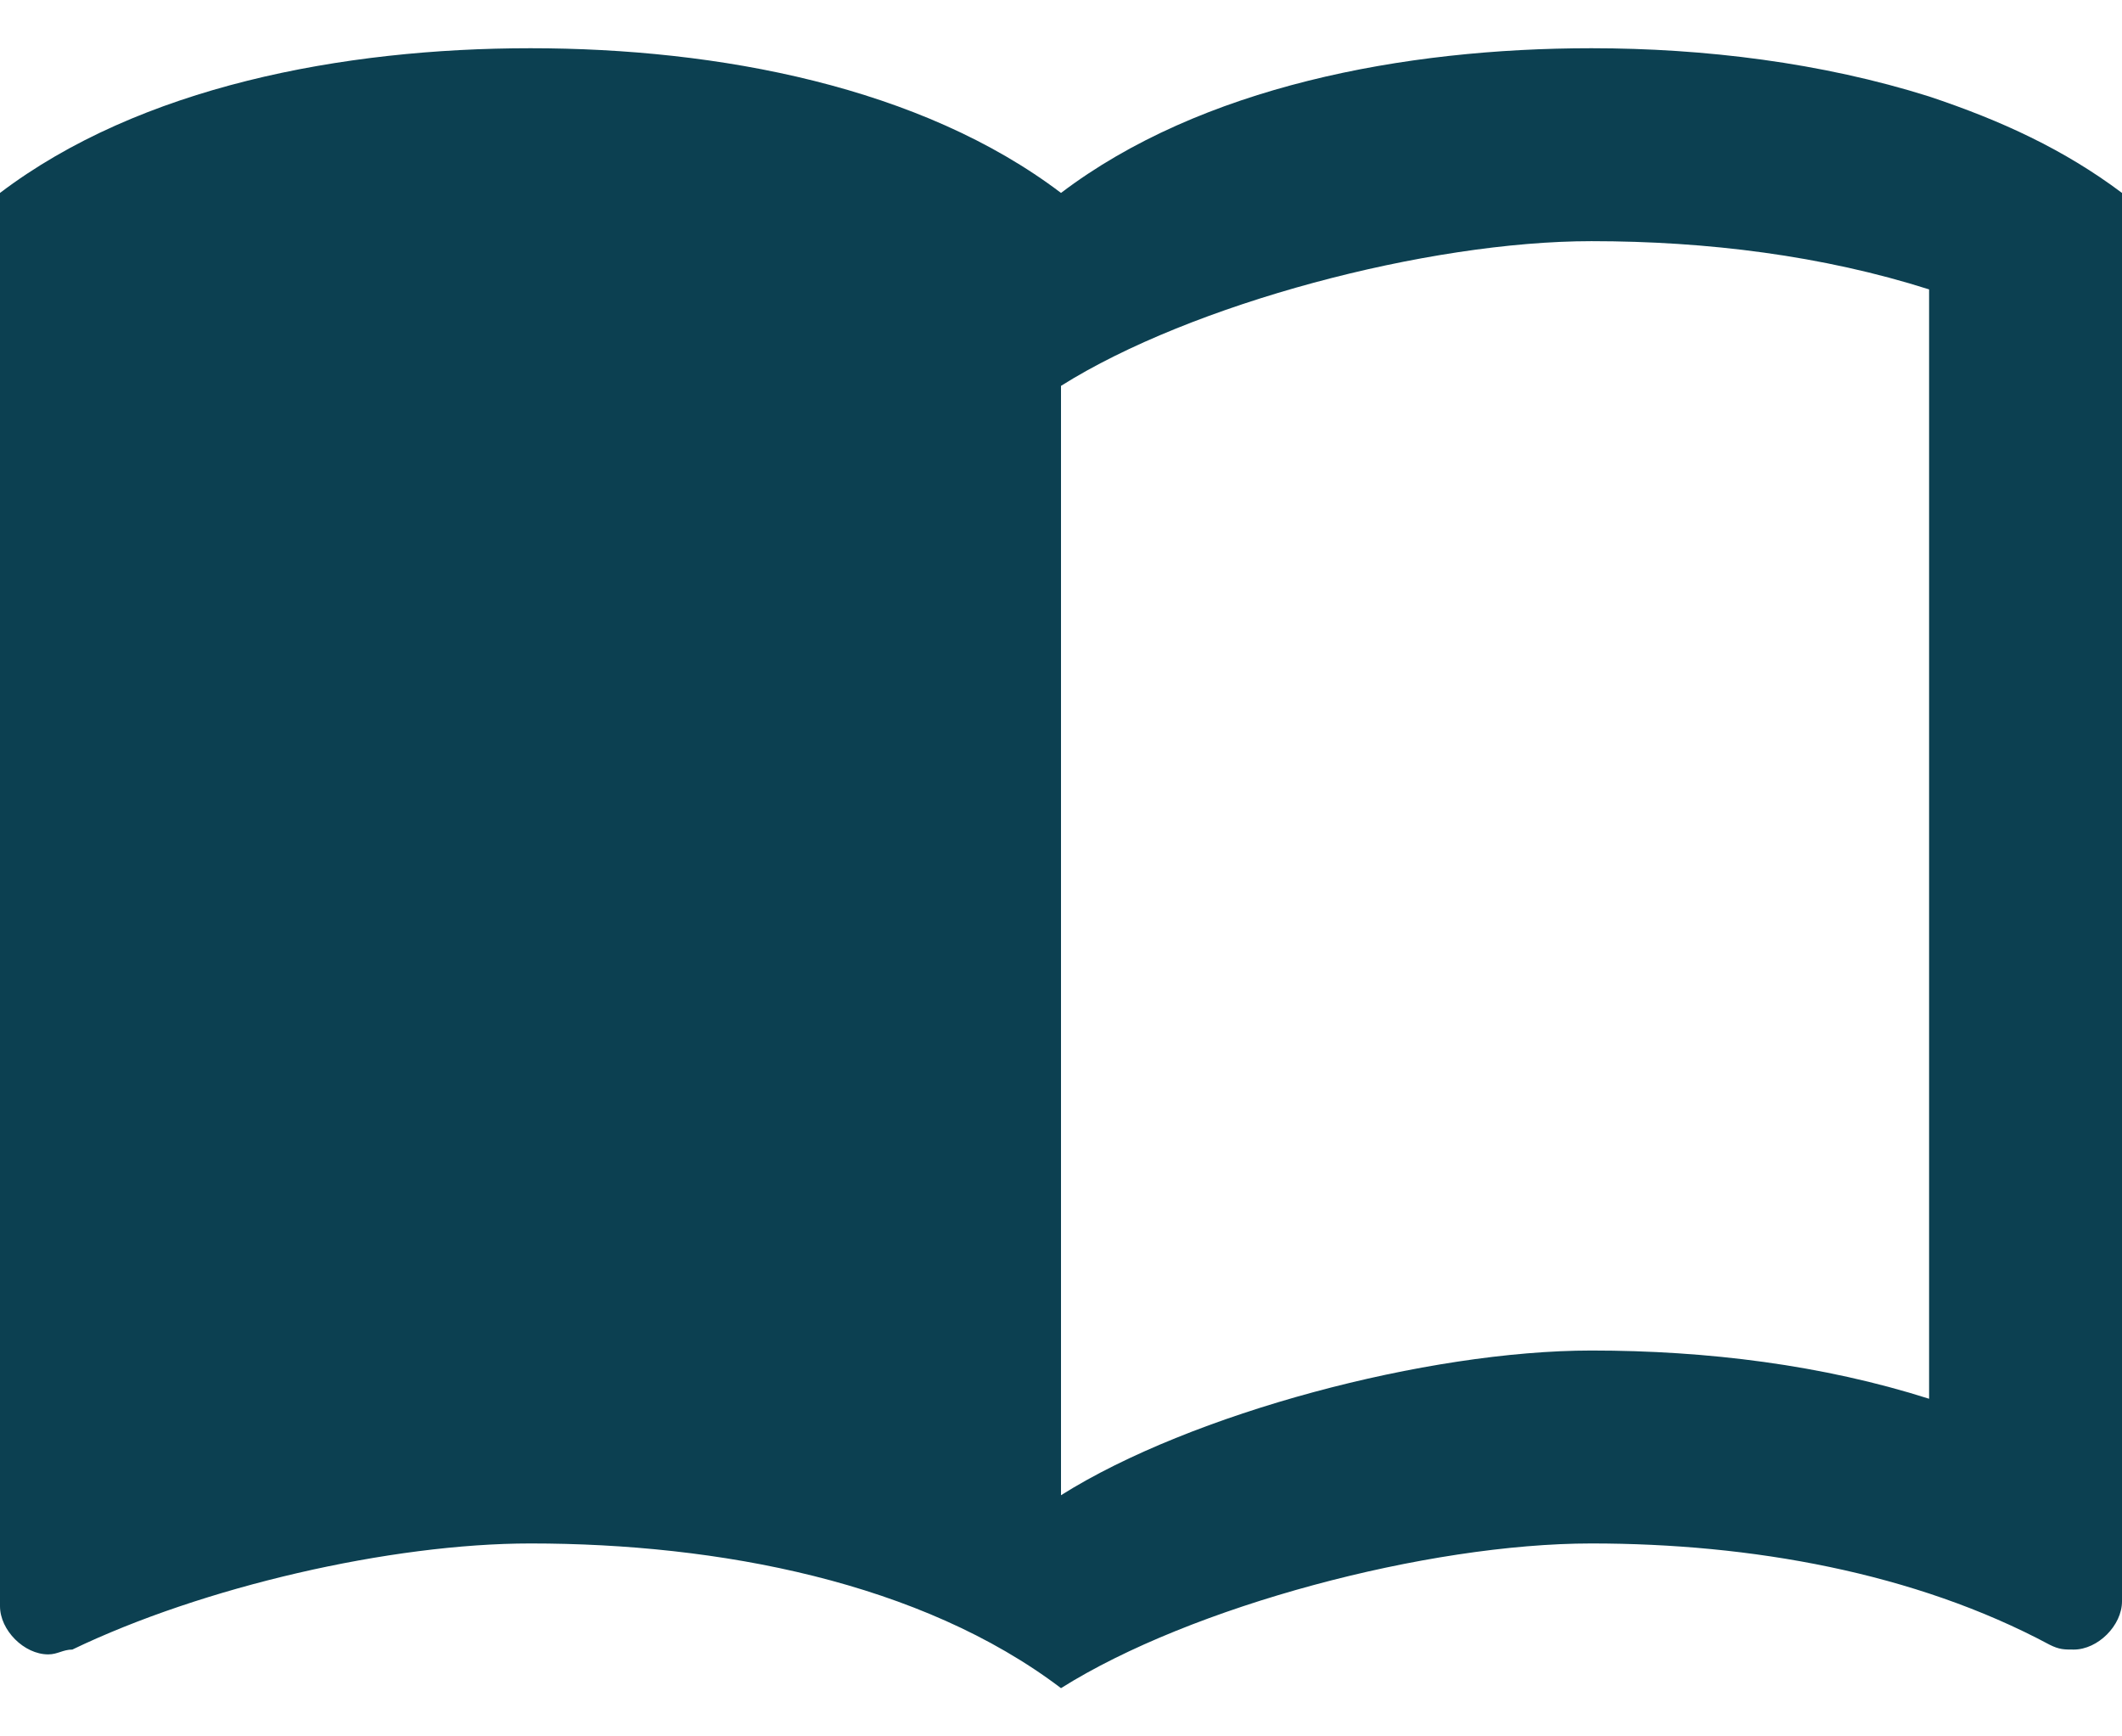 <svg width="22" height="18" viewBox="0 0 22 18" fill="none" xmlns="http://www.w3.org/2000/svg">
<path fill-rule="evenodd" clip-rule="evenodd" d="M16.5 0.5C17.67 0.5 18.89 0.65 20 1C20.75 1.25 21.4 1.55 22 2V16.6C22 16.85 21.75 17.1 21.5 17.1C21.4 17.1 21.35 17.1 21.25 17.05C19.85 16.3 18.15 16 16.5 16C14.8 16 12.35 16.65 11 17.5C9.55 16.4 7.45 16 5.5 16C4.05 16 2.1 16.45 0.75 17.1C0.7 17.1 0.662 17.113 0.625 17.125C0.588 17.137 0.55 17.15 0.5 17.15C0.25 17.15 0 16.9 0 16.65V2C1.45 0.9 3.55 0.5 5.5 0.5C7.45 0.5 9.55 0.9 11 2C12.45 0.9 14.55 0.5 16.5 0.5ZM16.5 14C17.7 14 18.9 14.15 20 14.5V3C18.9 2.65 17.7 2.5 16.5 2.5C14.8 2.5 12.35 3.15 11 4V15.5C12.35 14.65 14.8 14 16.5 14Z" fill="#0C4051"/>
</svg>
